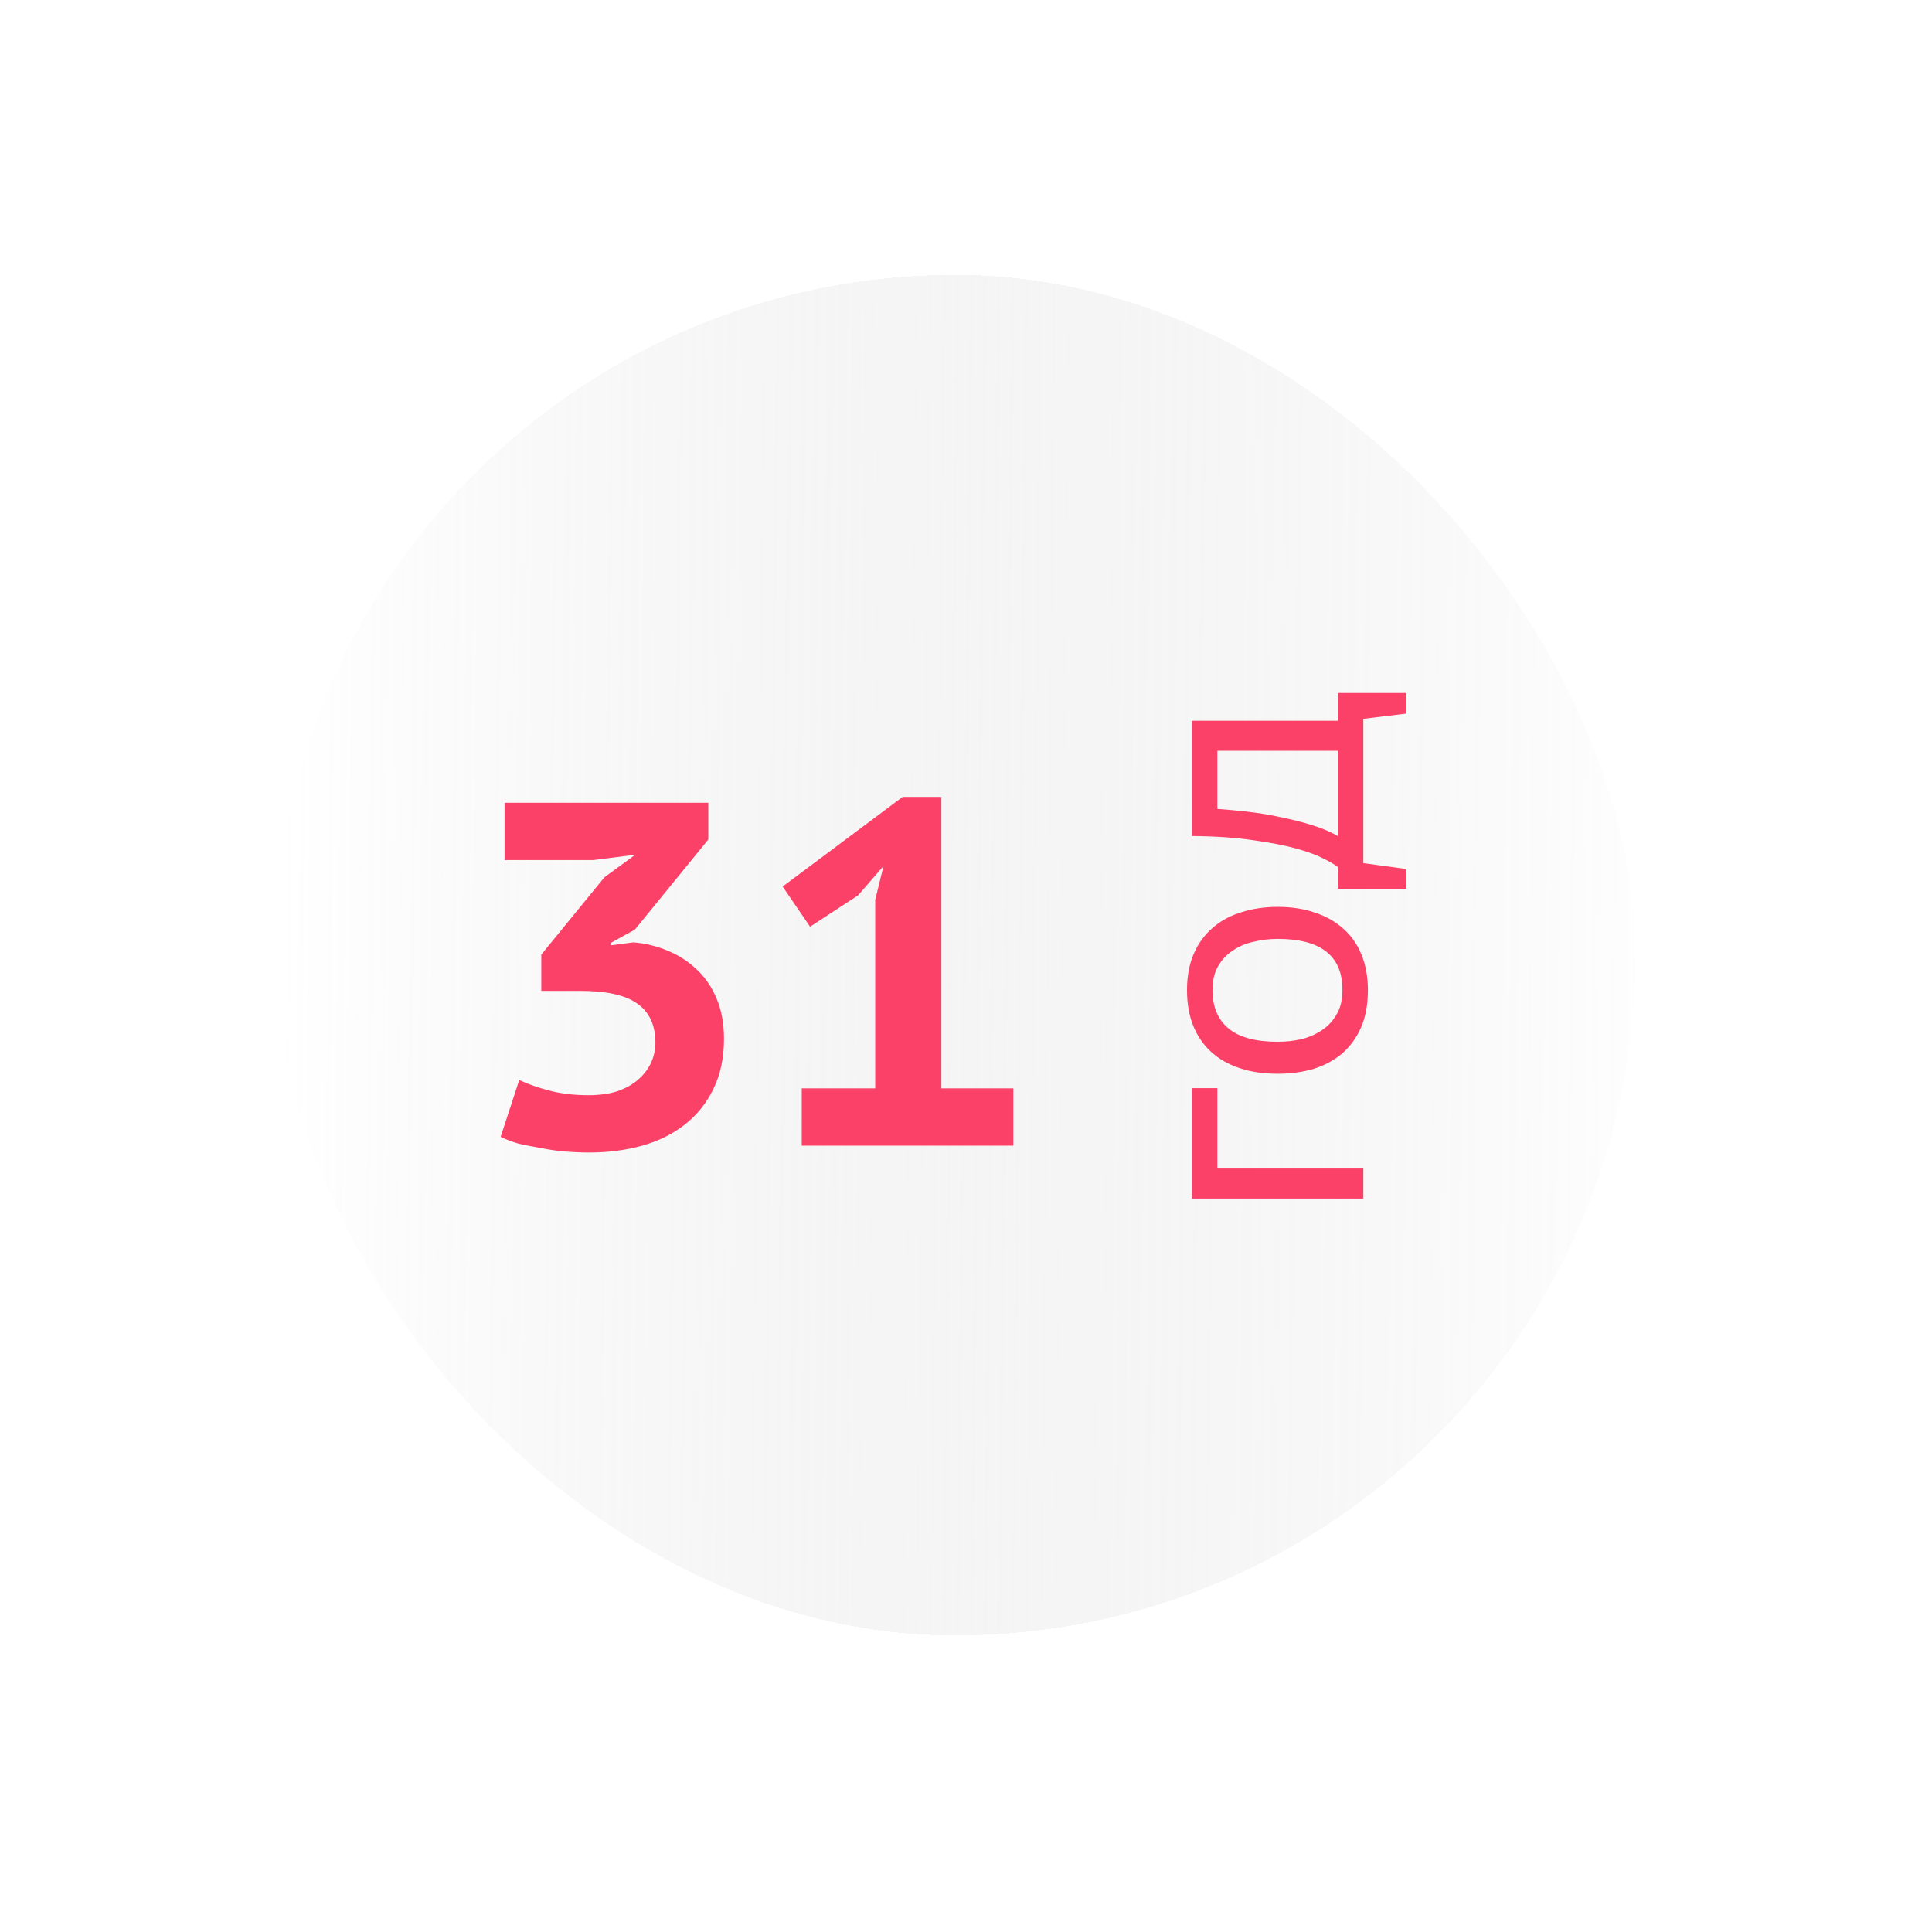 <?xml version="1.0" encoding="UTF-8"?> <svg xmlns="http://www.w3.org/2000/svg" width="71" height="71" viewBox="0 0 71 71" fill="none"><g filter="url(#filter0_d_501_875)" data-figma-bg-blur-radius="50"><rect x="9.102" y="9.102" width="50" height="50" rx="25" fill="url(#paint0_linear_501_875)" shape-rendering="crispEdges"></rect><path d="M20.62 39.248C21.028 39.248 21.382 39.2 21.682 39.104C21.994 38.996 22.252 38.852 22.456 38.672C22.66 38.492 22.816 38.288 22.924 38.06C23.032 37.82 23.086 37.574 23.086 37.322C23.086 36.674 22.864 36.194 22.42 35.882C21.988 35.57 21.286 35.414 20.314 35.414H18.892V34.082L21.214 31.238L22.348 30.41L20.8 30.608H17.542V28.502H25.03V29.852L22.33 33.164L21.448 33.65V33.74L22.276 33.632C22.72 33.668 23.14 33.77 23.536 33.938C23.944 34.106 24.298 34.334 24.598 34.622C24.91 34.91 25.156 35.27 25.336 35.702C25.516 36.122 25.606 36.614 25.606 37.178C25.606 37.886 25.474 38.504 25.21 39.032C24.958 39.548 24.61 39.98 24.166 40.328C23.722 40.676 23.2 40.934 22.6 41.102C22 41.27 21.352 41.354 20.656 41.354C20.368 41.354 20.074 41.342 19.774 41.318C19.474 41.294 19.18 41.252 18.892 41.192C18.604 41.144 18.328 41.09 18.064 41.03C17.812 40.958 17.59 40.874 17.398 40.778L18.082 38.69C18.418 38.846 18.796 38.978 19.216 39.086C19.636 39.194 20.104 39.248 20.62 39.248ZM28.464 38.996H31.164V32.066L31.47 30.824L30.534 31.904L28.77 33.056L27.762 31.58L32.172 28.286H33.594V38.996H36.24V41.102H28.464V38.996Z" fill="#FC4168"></path><path d="M43.738 38.99V41.942H49.102V43.046H42.802V38.99H43.738ZM45.958 38.46C45.438 38.46 44.974 38.392 44.566 38.256C44.15 38.12 43.798 37.92 43.51 37.656C43.222 37.392 43.002 37.072 42.85 36.696C42.698 36.312 42.622 35.876 42.622 35.388C42.622 34.876 42.706 34.428 42.874 34.044C43.042 33.66 43.278 33.34 43.582 33.084C43.878 32.828 44.23 32.64 44.638 32.52C45.038 32.392 45.478 32.328 45.958 32.328C46.47 32.328 46.93 32.4 47.338 32.544C47.746 32.68 48.094 32.88 48.382 33.144C48.67 33.4 48.89 33.72 49.042 34.104C49.194 34.48 49.27 34.908 49.27 35.388C49.27 35.916 49.186 36.372 49.018 36.756C48.85 37.14 48.618 37.46 48.322 37.716C48.026 37.964 47.678 38.152 47.278 38.28C46.87 38.4 46.43 38.46 45.958 38.46ZM45.958 37.284C46.254 37.284 46.546 37.252 46.834 37.188C47.114 37.116 47.366 37.004 47.59 36.852C47.814 36.7 47.994 36.504 48.13 36.264C48.266 36.024 48.334 35.728 48.334 35.376C48.334 34.128 47.542 33.504 45.958 33.504C45.646 33.504 45.346 33.54 45.058 33.612C44.77 33.676 44.518 33.784 44.302 33.936C44.078 34.08 43.898 34.272 43.762 34.512C43.626 34.752 43.558 35.04 43.558 35.376C43.558 36 43.758 36.476 44.158 36.804C44.55 37.124 45.15 37.284 45.958 37.284ZM50.686 24.468V25.224L49.102 25.416V30.72L50.686 30.936V31.668H48.166V30.864C48.07 30.784 47.902 30.684 47.662 30.564C47.422 30.436 47.09 30.312 46.666 30.192C46.234 30.072 45.702 29.968 45.07 29.88C44.438 29.784 43.682 29.732 42.802 29.724V25.488H48.166V24.468H50.686ZM48.166 26.592H43.738V28.728C44.098 28.752 44.482 28.788 44.89 28.836C45.298 28.884 45.702 28.952 46.102 29.04C46.494 29.12 46.87 29.216 47.23 29.328C47.59 29.44 47.902 29.572 48.166 29.724V26.592Z" fill="#FC4168"></path></g><defs><filter id="filter0_d_501_875" x="-40.898" y="-40.898" width="150" height="150" filterUnits="userSpaceOnUse" color-interpolation-filters="sRGB"><feFlood flood-opacity="0" result="BackgroundImageFix"></feFlood><feColorMatrix in="SourceAlpha" type="matrix" values="0 0 0 0 0 0 0 0 0 0 0 0 0 0 0 0 0 0 127 0" result="hardAlpha"></feColorMatrix><feOffset dx="1" dy="1"></feOffset><feGaussianBlur stdDeviation="5.05"></feGaussianBlur><feComposite in2="hardAlpha" operator="out"></feComposite><feColorMatrix type="matrix" values="0 0 0 0 0 0 0 0 0 0 0 0 0 0 0 0 0 0 0.2 0"></feColorMatrix><feBlend mode="normal" in2="BackgroundImageFix" result="effect1_dropShadow_501_875"></feBlend><feBlend mode="normal" in="SourceGraphic" in2="effect1_dropShadow_501_875" result="shape"></feBlend></filter><clipPath id="bgblur_0_501_875_clip_path" transform="translate(40.898 40.898)"><rect x="9.102" y="9.102" width="50" height="50" rx="25"></rect></clipPath><linearGradient id="paint0_linear_501_875" x1="9.657" y1="9.102" x2="61.356" y2="9.627" gradientUnits="userSpaceOnUse"><stop stop-color="white" stop-opacity="0.4"></stop><stop offset="1" stop-color="#999999" stop-opacity="0"></stop></linearGradient></defs></svg> 
